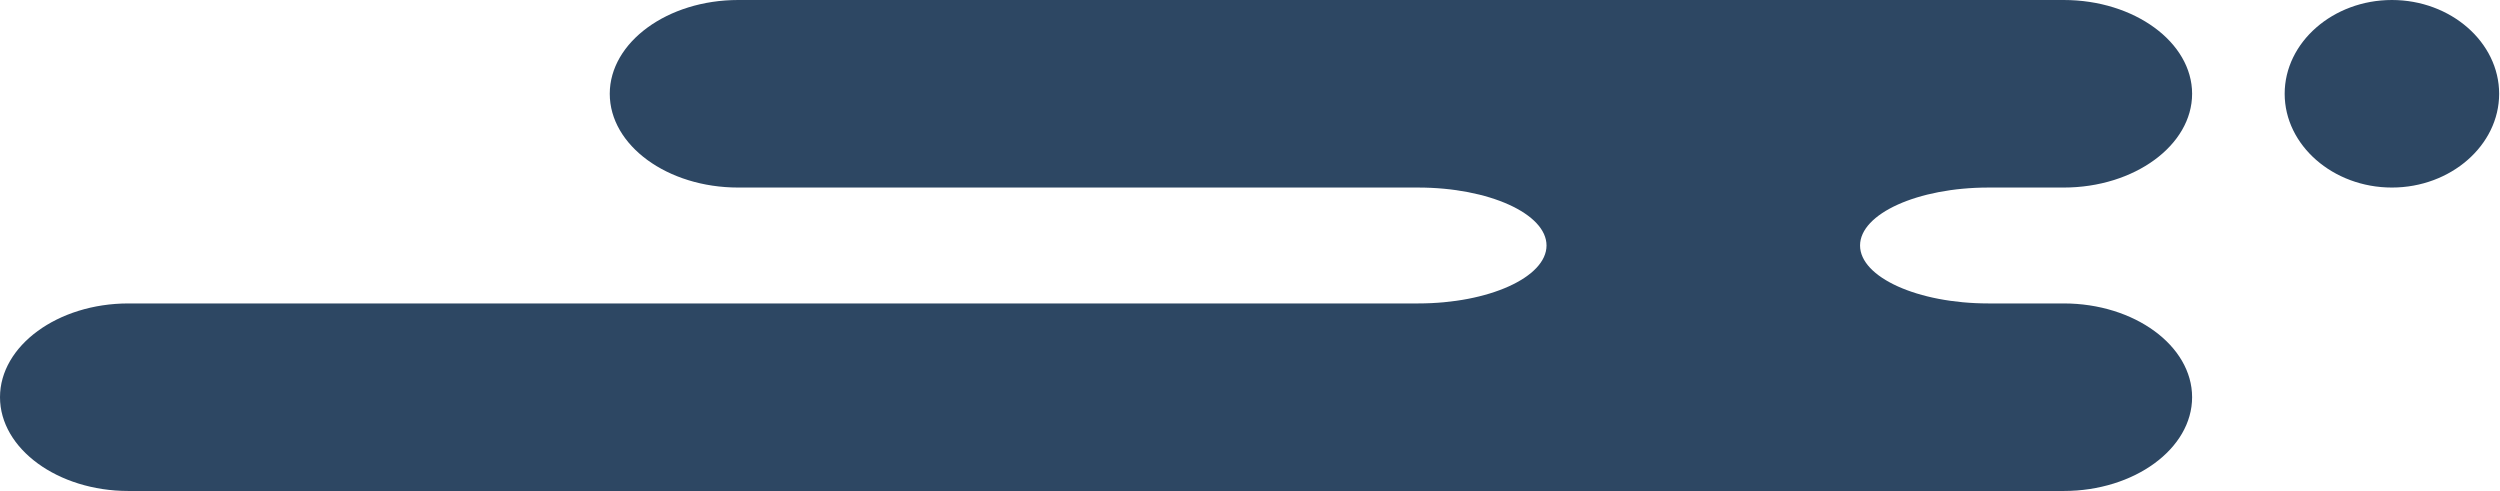 <svg width="499" height="98" viewBox="0 0 499 98" fill="none" xmlns="http://www.w3.org/2000/svg">
<path d="M121.708 18.717C121.708 29.035 133.226 37.434 147.336 37.434H283.058C297.167 37.434 308.686 42.665 308.686 49C308.686 55.335 297.167 60.566 283.058 60.566H25.628C11.518 60.566 0 69.013 0 79.283C0 89.553 11.518 98 25.628 98H411.917C426.026 98 437.545 89.553 437.545 79.283C437.545 69.013 426.026 60.566 411.917 60.566H396.895C382.785 60.566 371.267 55.335 371.267 49C371.267 42.665 382.785 37.434 396.895 37.434H411.917C426.026 37.434 437.545 28.987 437.545 18.717C437.545 8.447 426.026 0 411.917 0H147.336C133.226 0 121.708 8.447 121.708 18.717Z" fill="#2D4763"/>
<path d="M477.424 0C465.666 0 456.02 8.447 456.02 18.717C456.02 28.987 465.666 37.434 477.424 37.434C489.182 37.434 498.829 28.987 498.829 18.717C498.829 8.447 489.182 0 477.424 0Z" fill="#2D4763"/>
</svg>
